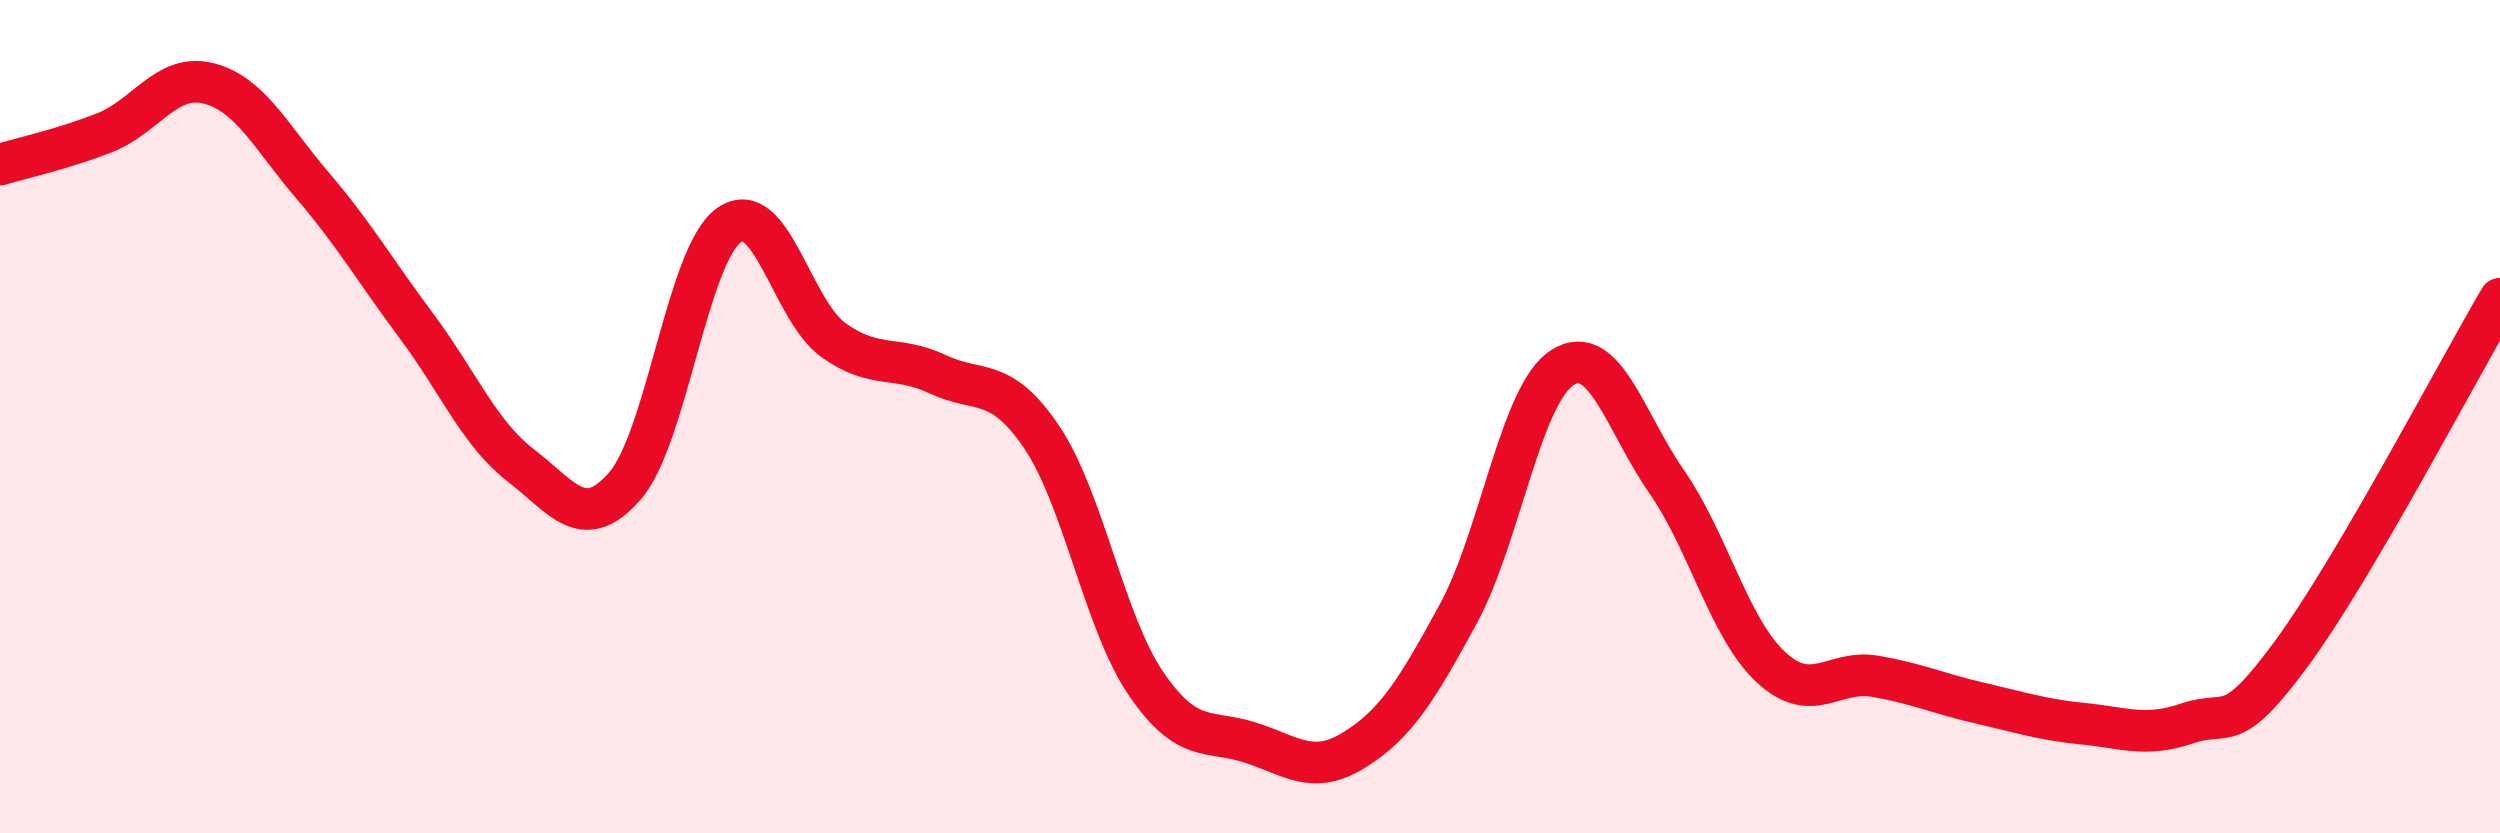 
    <svg width="60" height="20" viewBox="0 0 60 20" xmlns="http://www.w3.org/2000/svg">
      <path
        d="M 0,3.95 C 0.5,3.8 1.5,3.58 2.5,3.19 C 3.5,2.8 4,1.75 5,2 C 6,2.25 6.5,3.28 7.5,4.45 C 8.5,5.62 9,6.49 10,7.83 C 11,9.17 11.5,10.4 12.5,11.17 C 13.5,11.94 14,12.81 15,11.66 C 16,10.51 16.5,6.1 17.5,5.4 C 18.5,4.7 19,7.44 20,8.16 C 21,8.88 21.5,8.51 22.5,8.98 C 23.5,9.45 24,9.01 25,10.49 C 26,11.97 26.5,14.93 27.5,16.4 C 28.5,17.87 29,17.5 30,17.82 C 31,18.14 31.5,18.62 32.5,18 C 33.5,17.38 34,16.57 35,14.73 C 36,12.89 36.5,9.45 37.5,8.82 C 38.5,8.19 39,10.12 40,11.56 C 41,13 41.5,15.08 42.5,16.01 C 43.5,16.94 44,16.06 45,16.23 C 46,16.4 46.5,16.64 47.5,16.87 C 48.5,17.1 49,17.27 50,17.37 C 51,17.47 51.5,17.7 52.5,17.36 C 53.5,17.02 53.5,17.72 55,15.68 C 56.5,13.64 59,8.87 60,7.17L60 20L0 20Z"
        fill="#EB0A25"
        opacity="0.1"
        stroke-linecap="round"
        stroke-linejoin="round"
      />
      <path
        d="M 0,3.95 C 0.5,3.8 1.5,3.58 2.5,3.19 C 3.5,2.8 4,1.75 5,2 C 6,2.25 6.5,3.28 7.5,4.45 C 8.5,5.62 9,6.49 10,7.83 C 11,9.17 11.5,10.4 12.5,11.17 C 13.5,11.94 14,12.81 15,11.66 C 16,10.51 16.5,6.1 17.5,5.4 C 18.5,4.7 19,7.44 20,8.16 C 21,8.88 21.5,8.51 22.5,8.98 C 23.5,9.45 24,9.01 25,10.49 C 26,11.97 26.5,14.93 27.5,16.4 C 28.5,17.87 29,17.5 30,17.82 C 31,18.14 31.5,18.62 32.5,18 C 33.5,17.38 34,16.57 35,14.73 C 36,12.89 36.5,9.45 37.5,8.82 C 38.5,8.19 39,10.12 40,11.56 C 41,13 41.5,15.08 42.5,16.01 C 43.5,16.94 44,16.06 45,16.23 C 46,16.4 46.5,16.64 47.5,16.87 C 48.5,17.1 49,17.27 50,17.37 C 51,17.47 51.5,17.7 52.5,17.36 C 53.5,17.02 53.5,17.72 55,15.68 C 56.5,13.64 59,8.87 60,7.17"
        stroke="#EB0A25"
        stroke-width="1"
        fill="none"
        stroke-linecap="round"
        stroke-linejoin="round"
      />
    </svg>
  